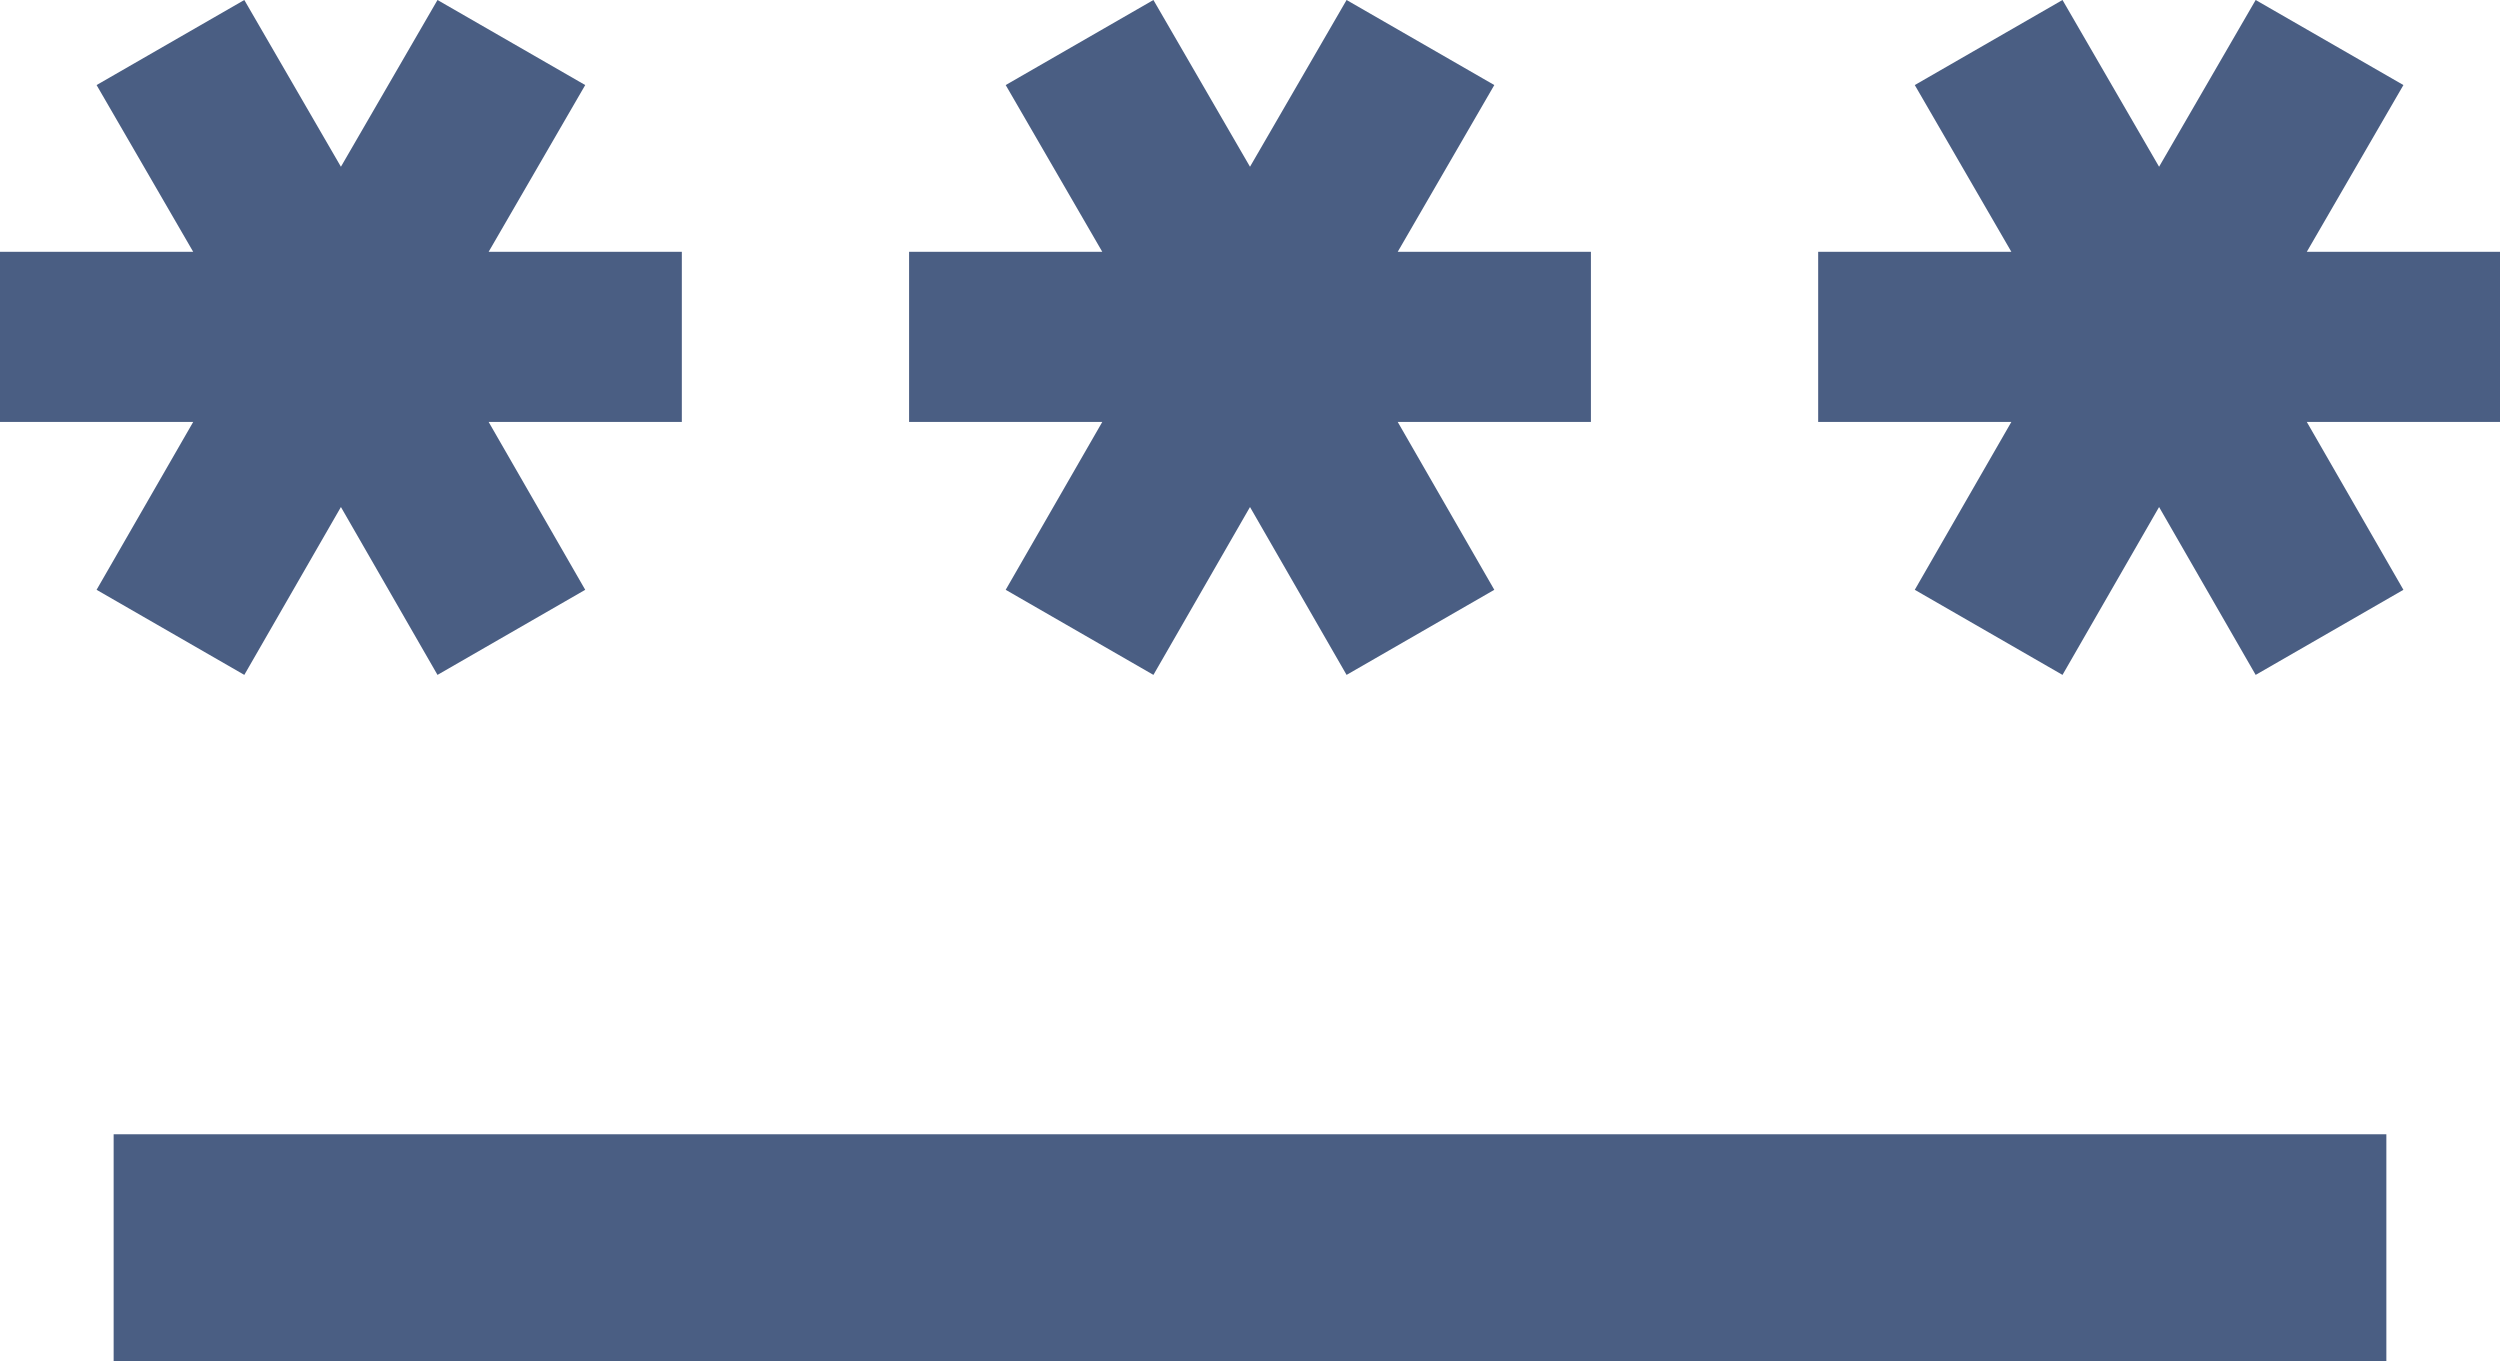 <svg width="90" height="49" viewBox="0 0 90 49" fill="none" xmlns="http://www.w3.org/2000/svg">
<path d="M4.091 40.833H85.909V49H4.091V40.833ZM8.795 24.296L12.273 18.253L15.75 24.296L21.068 21.233L17.591 15.19H24.546V9.065H17.591L21.068 3.062L15.75 0L12.273 6.003L8.795 0L3.477 3.062L6.955 9.065H0V15.19H6.955L3.477 21.233L8.795 24.296V24.296ZM36.205 21.233L41.523 24.296L45 18.253L48.477 24.296L53.795 21.233L50.318 15.19H57.273V9.065H50.318L53.795 3.062L48.477 0L45 6.003L41.523 0L36.205 3.062L39.682 9.065H32.727V15.19H39.682L36.205 21.233V21.233ZM90 9.065H83.045L86.523 3.062L81.204 0L77.727 6.003L74.25 0L68.932 3.062L72.409 9.065H65.454V15.19H72.409L68.932 21.233L74.25 24.296L77.727 18.253L81.204 24.296L86.523 21.233L83.045 15.19H90V9.065Z" fill="#4A5E83"/>
</svg>
